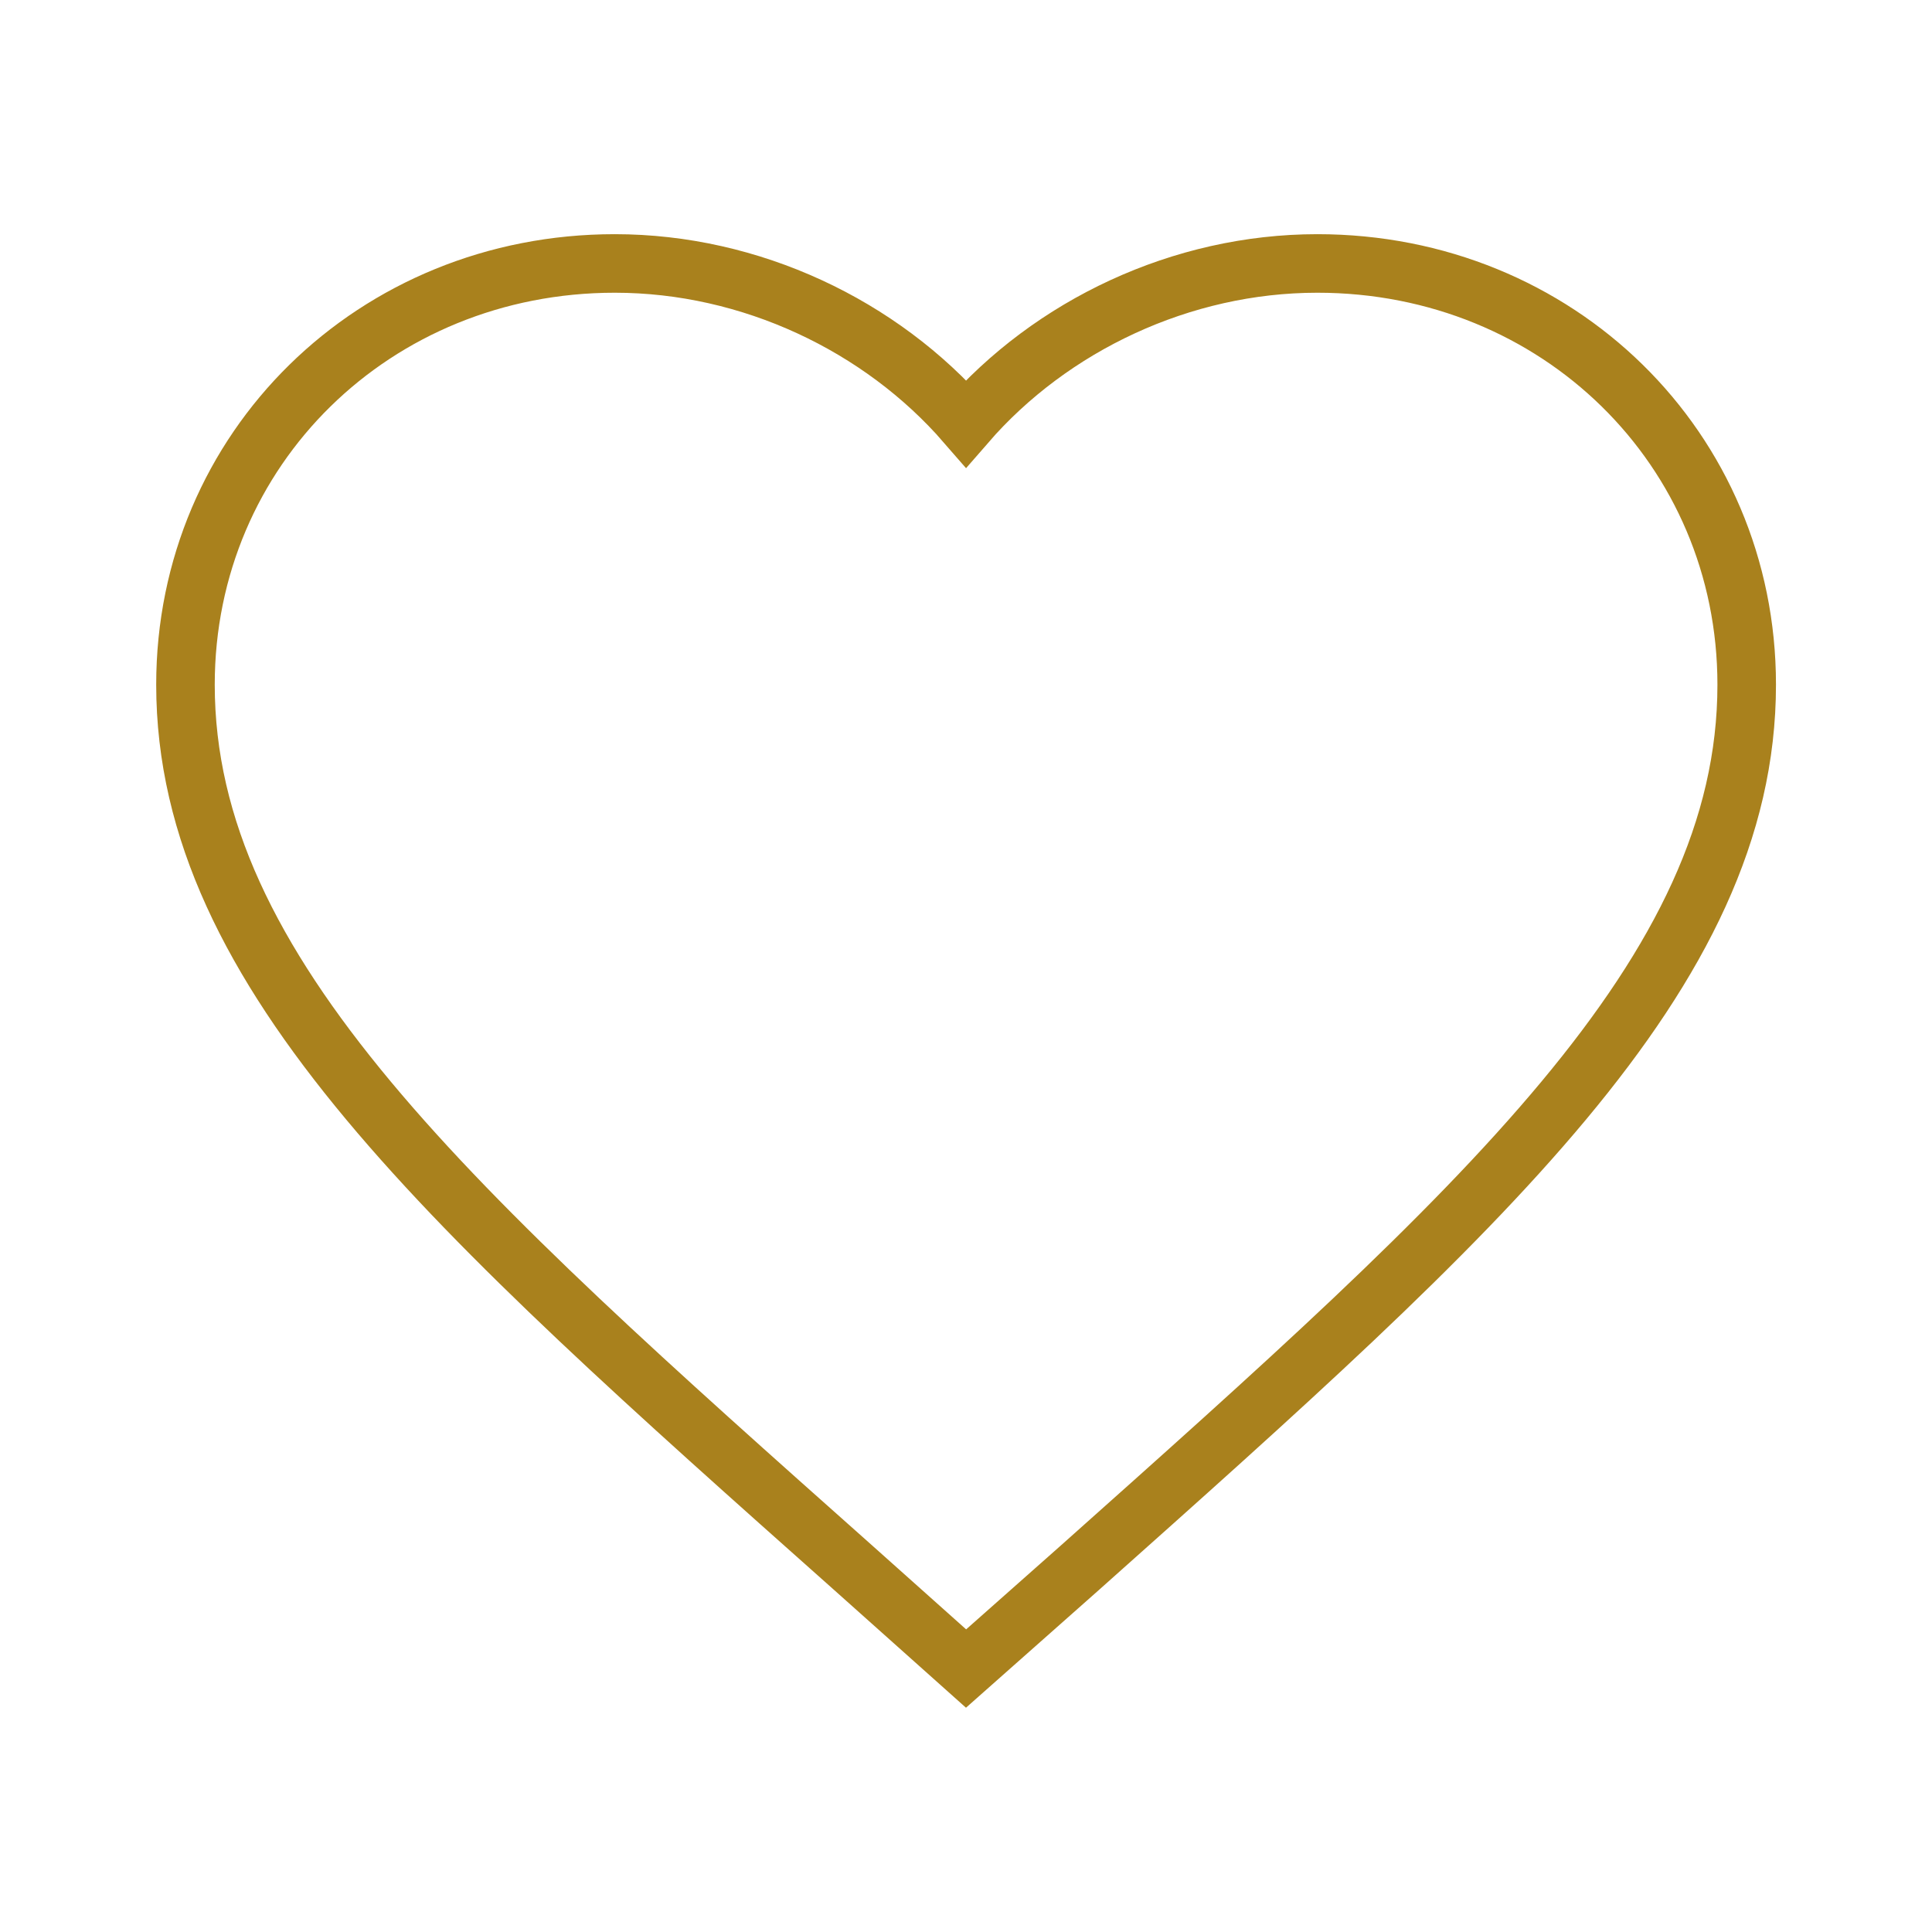 <svg width="33" height="33" viewBox="0 0 33 33" fill="none" xmlns="http://www.w3.org/2000/svg">
<path d="M16.501 28.5L14.568 26.774C7.701 20.666 3.168 16.637 3.168 11.694C3.168 7.665 6.395 4.5 10.501 4.5C12.821 4.5 15.048 5.559 16.501 7.234C17.955 5.559 20.181 4.5 22.501 4.5C26.608 4.5 29.835 7.665 29.835 11.694C29.835 16.637 25.301 20.666 18.435 26.787L16.501 28.5Z" stroke="#A9811D" stroke-linecap="square"/>
</svg>
